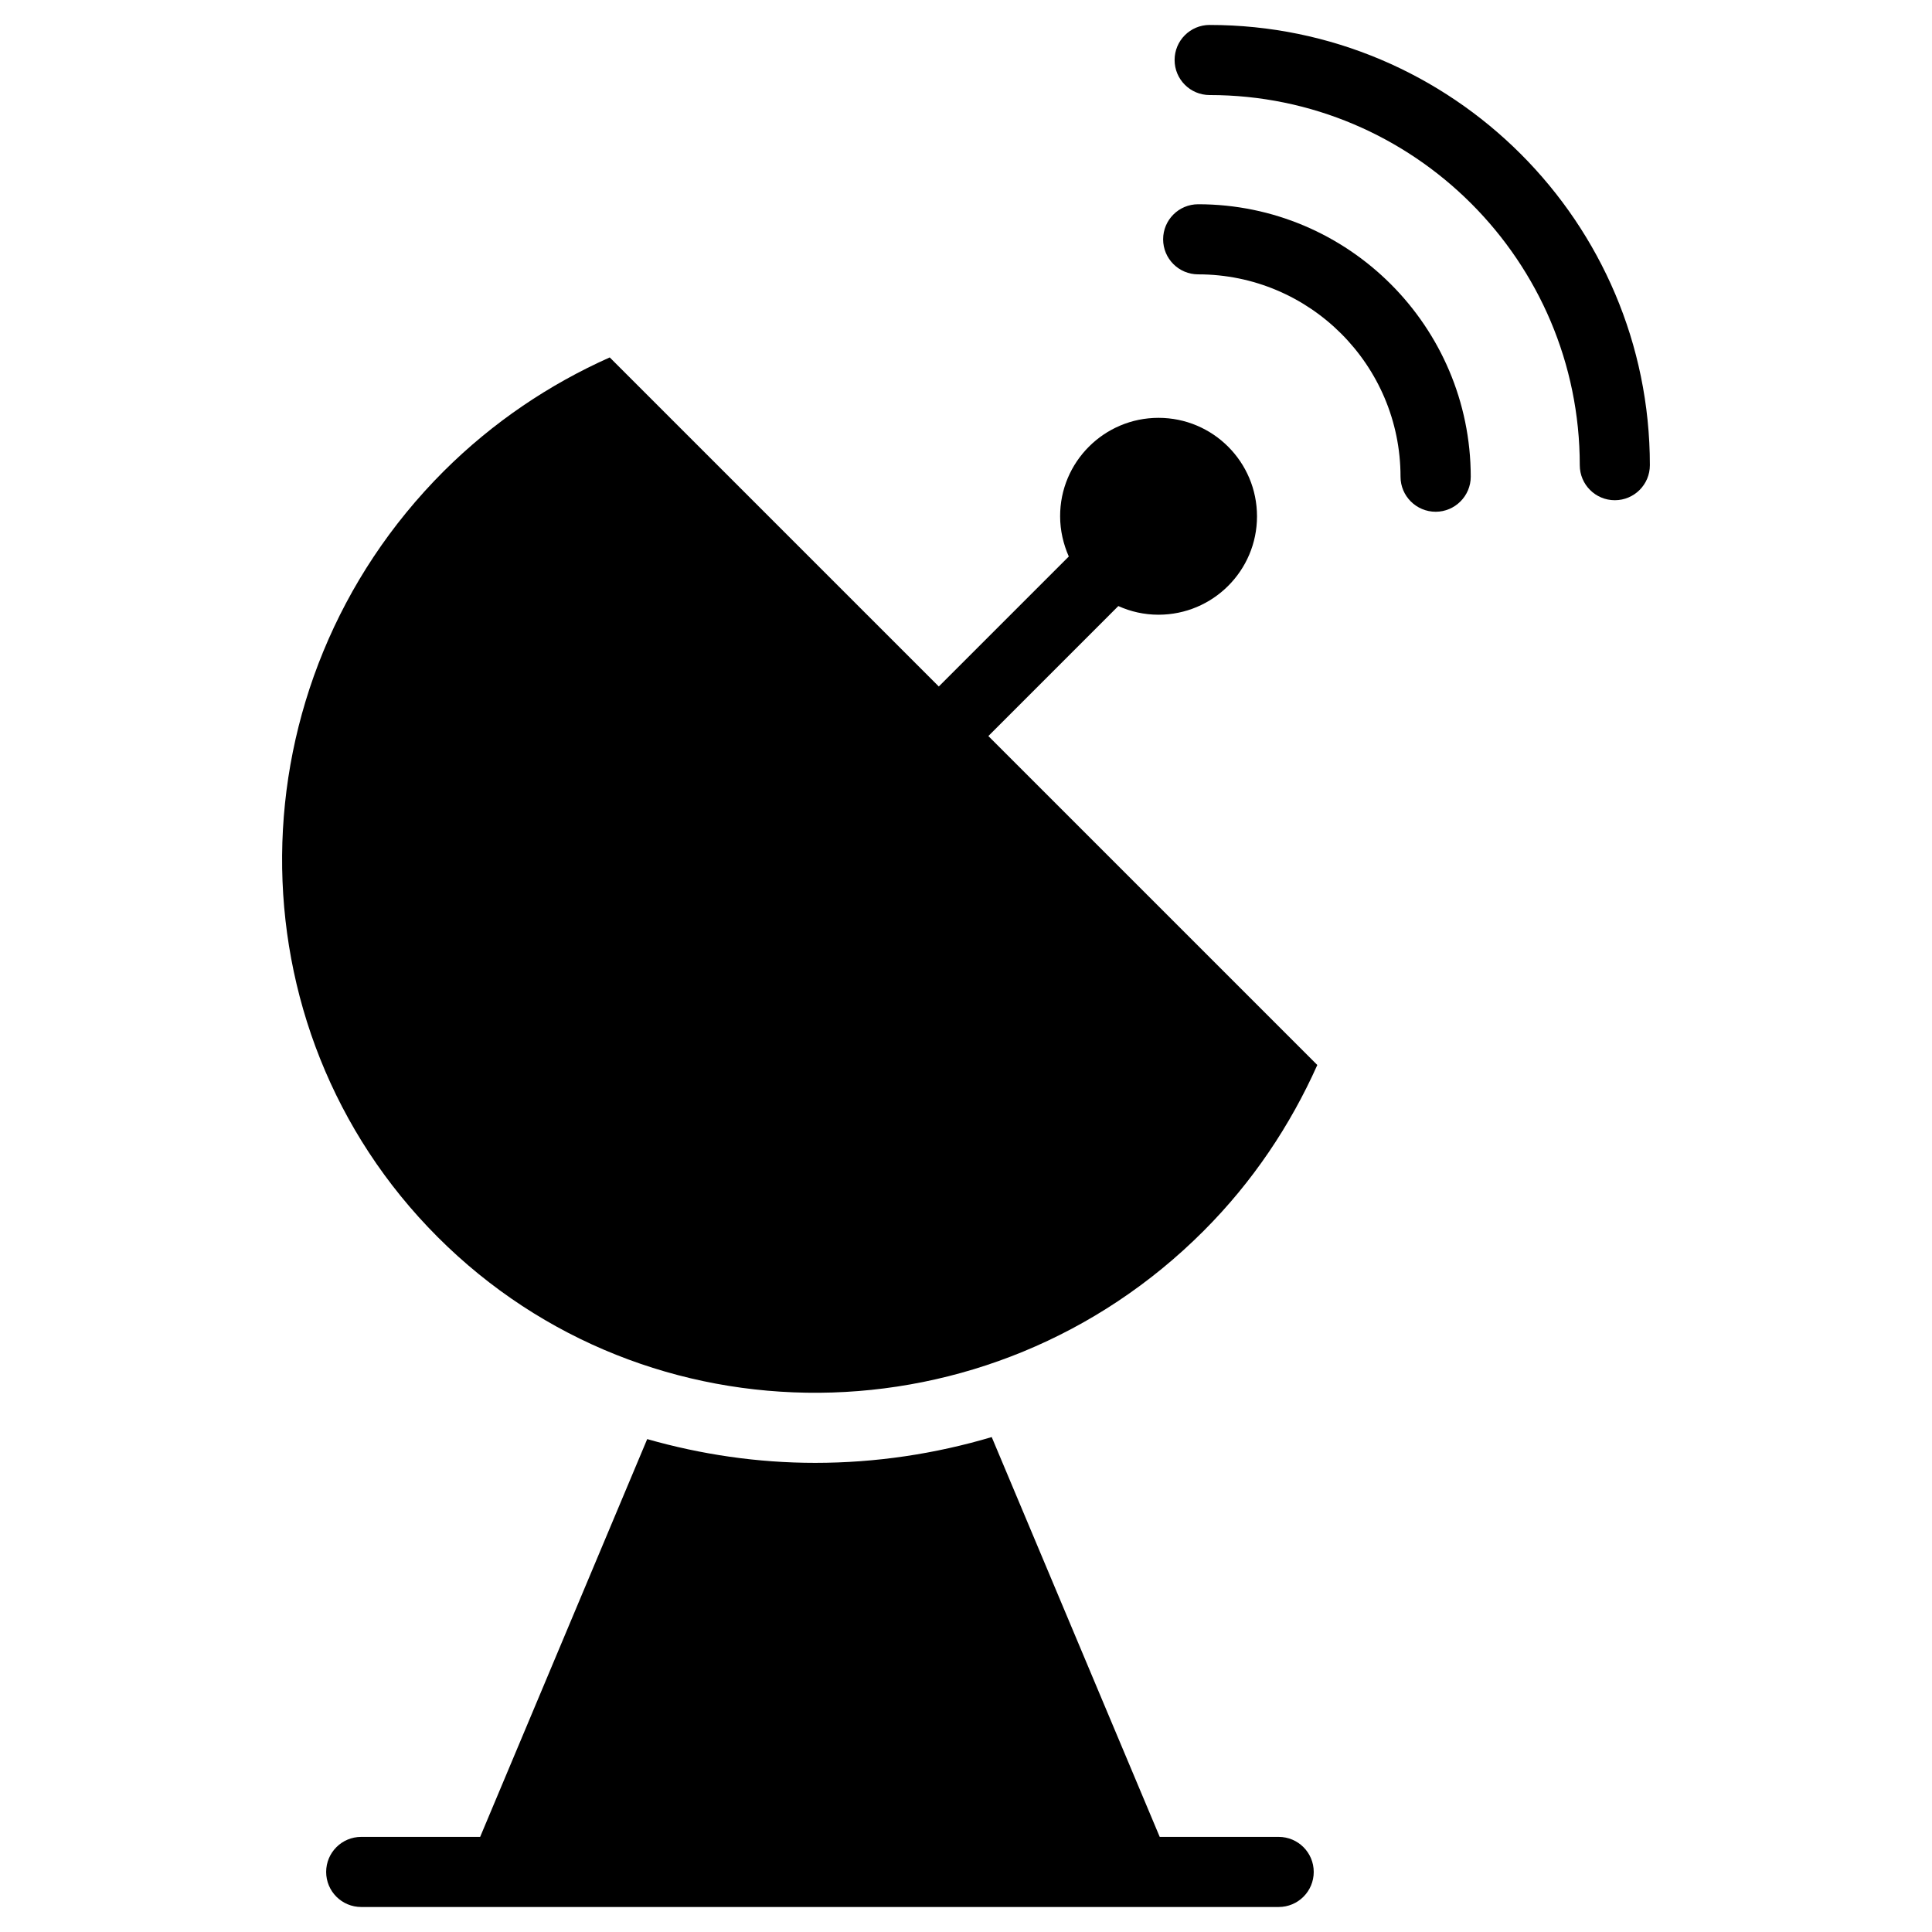 <?xml version="1.0" encoding="UTF-8"?>
<!-- Uploaded to: ICON Repo, www.iconrepo.com, Generator: ICON Repo Mixer Tools -->
<svg fill="#000000" width="800px" height="800px" version="1.1" viewBox="144 144 512 512" xmlns="http://www.w3.org/2000/svg">
 <g>
  <path d="m482.86 630.8h-31.52l-44.523-105.96c-15.004 4.457-30.715 6.832-46.777 6.832-15.32 0-30.23-2.219-44.523-6.297l-44.273 105.42h-31.52c-5.133 0-9.289 4.156-9.289 9.289s4.156 9.289 9.289 9.289h243.14c5.133 0 9.289-4.156 9.289-9.289s-4.156-9.289-9.289-9.289z"/>
  <path d="m440.37 304.61c3.258 1.48 6.863 2.297 10.645 2.297 14.422 0 26.105-11.684 26.105-26.07 0-14.422-11.684-26.105-26.105-26.105-14.391 0-26.105 11.684-26.07 26.105 0 3.777 0.867 7.383 2.297 10.645l-34.449 34.449-87.207-87.207c-15.918 7.098-30.891 17.098-44.004 30.164-56.457 56.488-57.199 147.32-1.574 202.96 55.594 55.625 146.47 54.914 202.93-1.605 13.098-13.098 23.035-28.07 30.164-44.004l-87.176-87.176z"/>
  <path d="m461.53 198.13c-5.133 0-9.289 4.156-9.289 9.289 0 5.133 4.156 9.289 9.289 9.289 29.582 0 53.625 24.043 53.625 53.625 0 5.133 4.188 9.289 9.32 9.289 5.102 0 9.289-4.188 9.289-9.289-0.035-39.832-32.418-72.203-72.234-72.203z"/>
  <path d="m464.57 150.61c-5.133 0-9.289 4.156-9.289 9.289 0 5.133 4.156 9.289 9.289 9.289 54.098 0 98.086 44.004 98.086 98.086 0 5.133 4.156 9.289 9.289 9.289 5.133 0 9.289-4.156 9.289-9.289-0.004-64.332-52.336-116.66-116.66-116.66z"/>
 </g>
</svg>